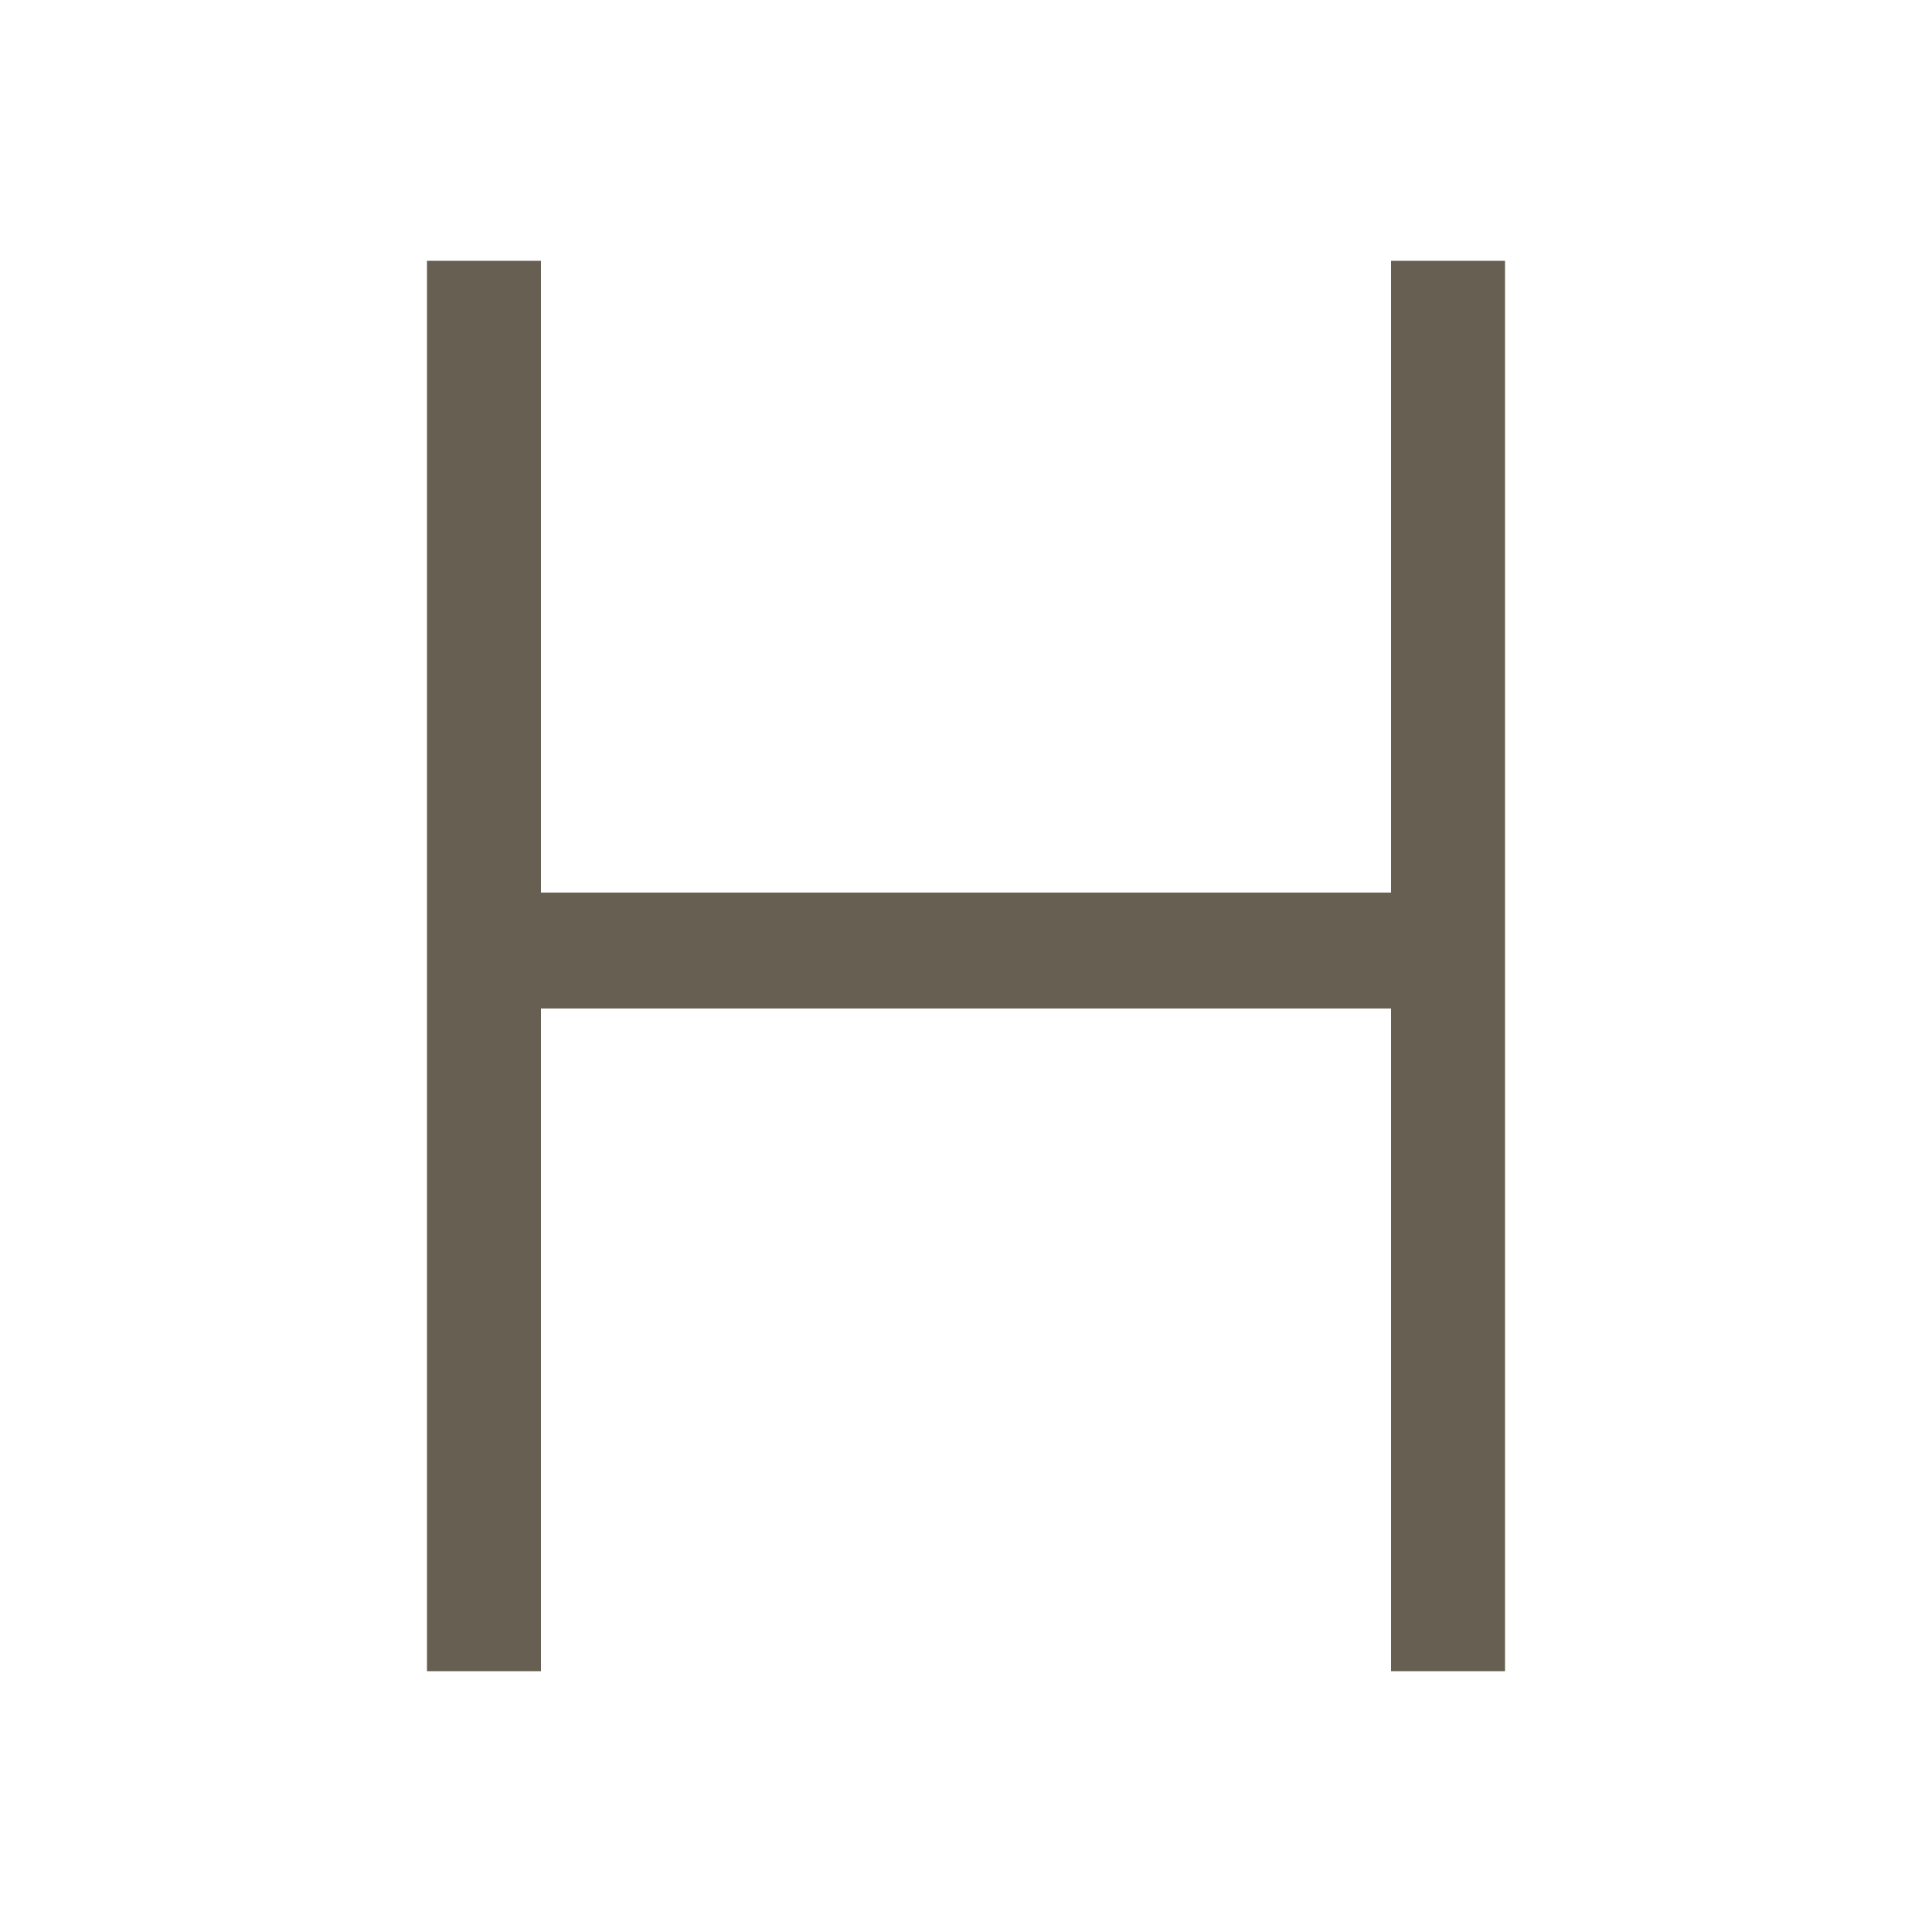 <?xml version="1.0" encoding="UTF-8"?> <!-- Generator: Adobe Illustrator 25.0.0, SVG Export Plug-In . SVG Version: 6.00 Build 0) --> <svg xmlns="http://www.w3.org/2000/svg" xmlns:xlink="http://www.w3.org/1999/xlink" version="1.1" id="Lager_1" x="0px" y="0px" viewBox="0 0 100 100" style="enable-background:new 0 0 100 100;" xml:space="preserve"> <style type="text/css"> .st0{fill:#E8B9B9;} .st1{fill:#CD9B9E;} .st2{fill:#C39195;} .st3{fill:#E2CEC2;} .st4{fill:#DEABAE;} .st5{fill:#FFE884;} .st6{fill:#FFEEC1;} .st7{fill:#675F51;} .st8{fill:#CD9B9E;stroke:#CD9B9E;stroke-width:4;stroke-miterlimit:10;} </style> <g> <polygon class="st7" points="77.9,13.5 77.9,86.5 72,86.5 72,52.2 28,52.2 28,86.5 22.1,86.5 22.1,13.5 28,13.5 28,46.2 72,46.2 72,13.5 "></polygon> </g> </svg> 